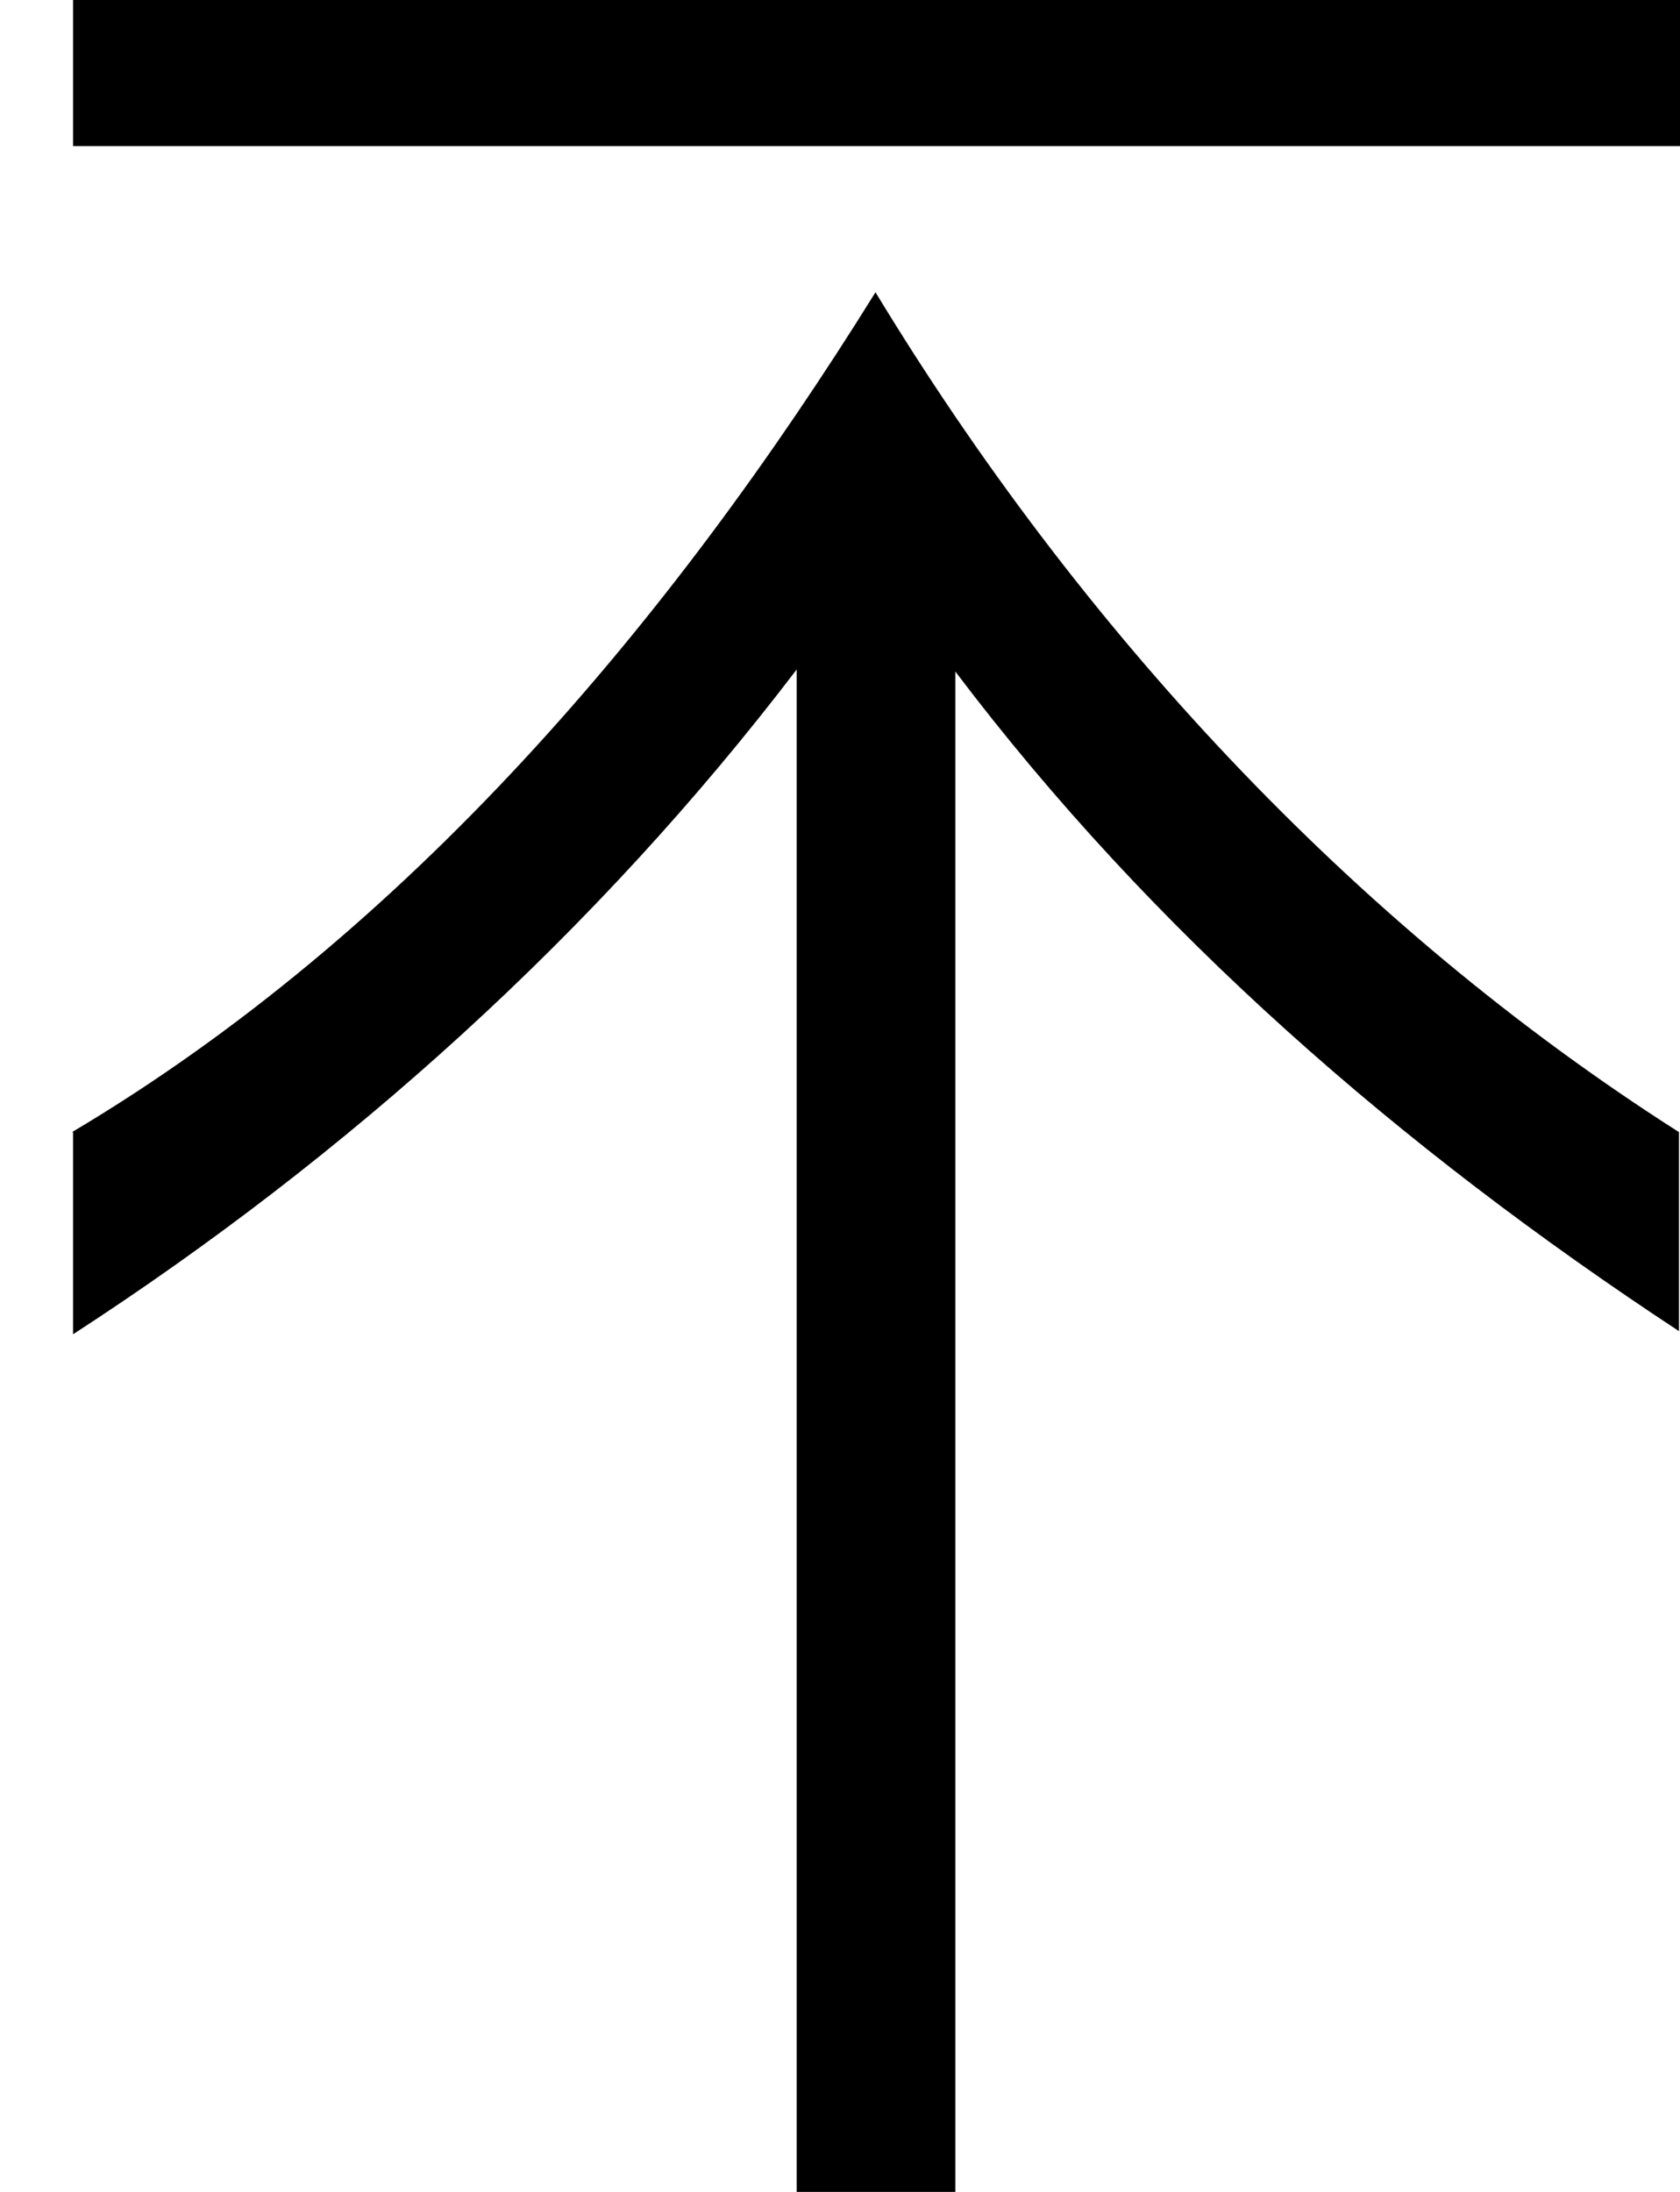 <svg width="23" height="30" viewBox="0 0 23 30" fill="none" xmlns="http://www.w3.org/2000/svg">
<line x1="1" y1="1" x2="23" y2="1" stroke="black" stroke-width="2"/>
<path d="M1 15.495L1 18.262C4.761 15.823 8.168 12.757 10.907 9.163L10.907 30L13.079 30L13.079 9.191C15.775 12.757 19.168 15.709 22.986 18.219L22.986 15.495C18.486 12.629 14.754 8.564 11.986 4C9.176 8.521 5.57 12.771 0.986 15.495L1 15.495Z" fill="black"/>
</svg>
